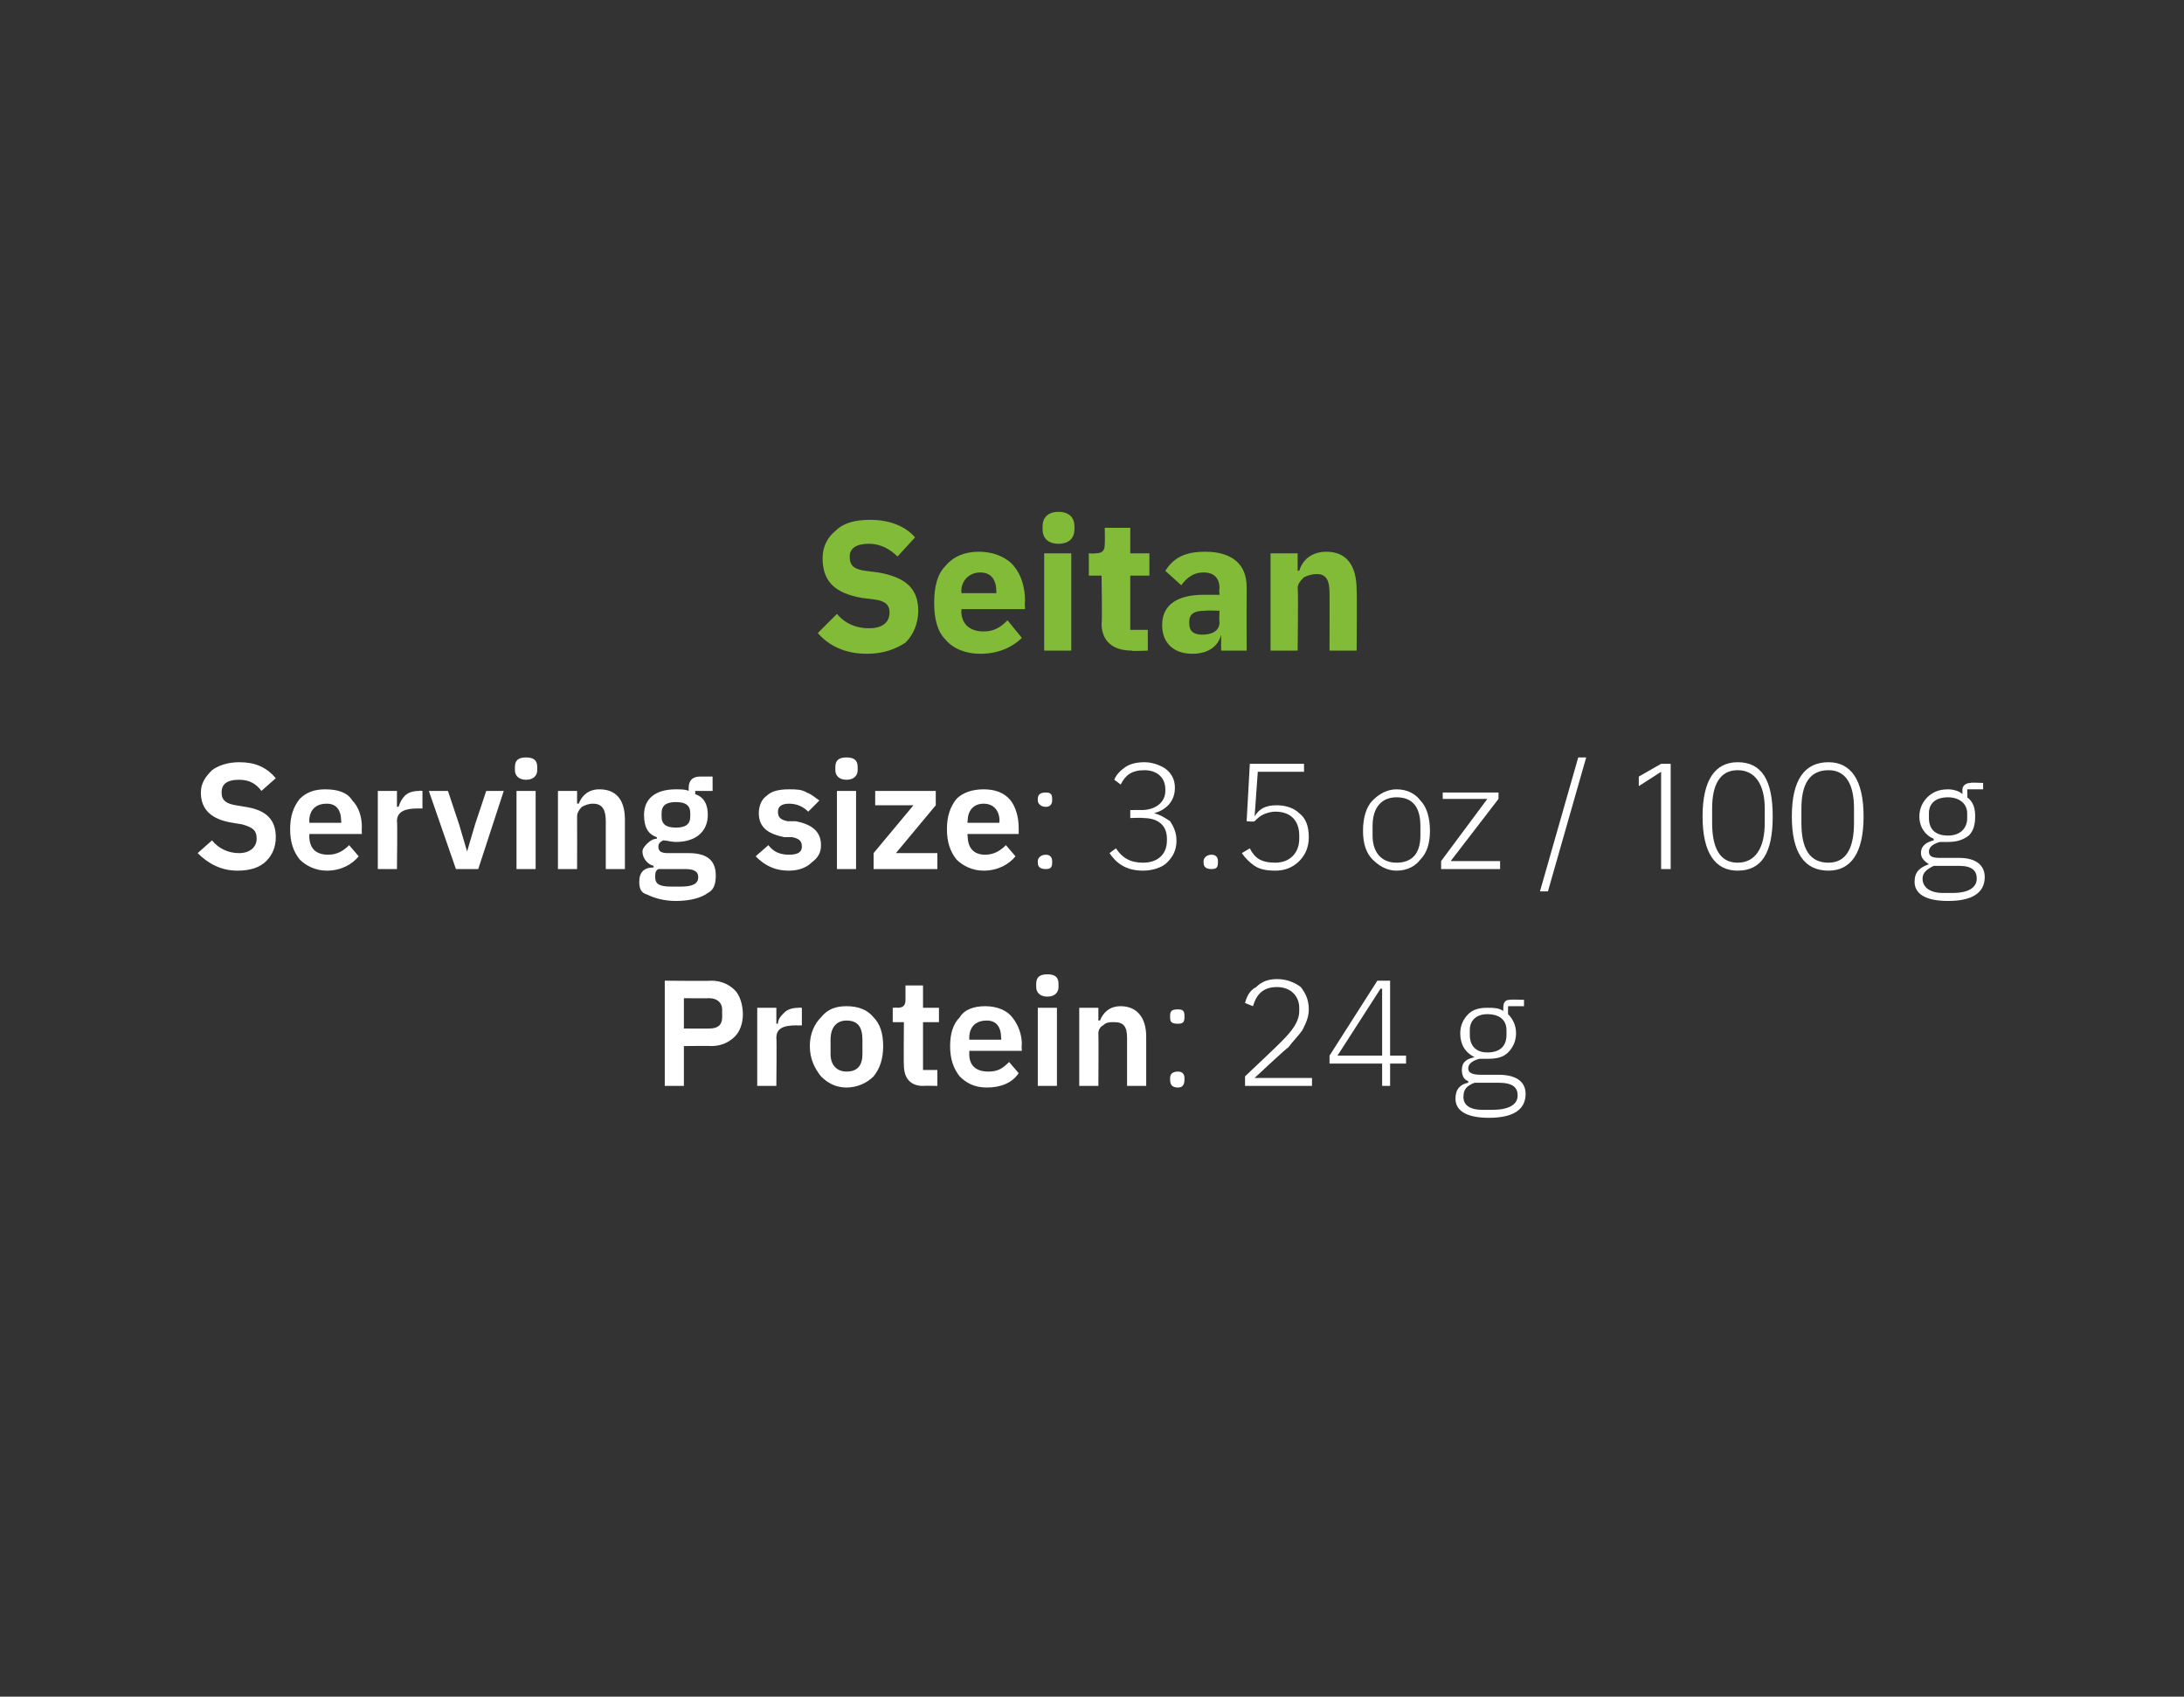 <?xml version="1.0" standalone="no"?><!DOCTYPE svg PUBLIC "-//W3C//DTD SVG 1.1//EN" "http://www.w3.org/Graphics/SVG/1.1/DTD/svg11.dtd"><svg xmlns="http://www.w3.org/2000/svg" version="1.1" width="137px" height="106.4px" viewBox="0 0 137 106.4"><rect x="0" y="0" width="137" height="106.4" fill="#333333" stroke="none"/>  <desc>Seitan Serving size: 3.5 oz / 100 g Protein: 24 g</desc>  <defs/>  <g id="Polygon166599">    <path d="M 42.9 68.1 L 42.9 65.6 C 42.9 65.6 44.63 65.58 44.6 65.6 C 45.2 65.6 45.7 65.4 46.1 65 C 46.4 64.7 46.6 64.2 46.6 63.6 C 46.6 63 46.4 62.4 46.1 62.1 C 45.7 61.7 45.2 61.5 44.6 61.5 C 44.63 61.53 41.7 61.5 41.7 61.5 L 41.7 68.1 L 42.9 68.1 Z M 42.9 62.6 C 42.9 62.6 44.52 62.61 44.5 62.6 C 45 62.6 45.3 62.9 45.3 63.3 C 45.3 63.3 45.3 63.8 45.3 63.8 C 45.3 64.3 45 64.5 44.5 64.5 C 44.52 64.51 42.9 64.5 42.9 64.5 L 42.9 62.6 Z M 48.7 68.1 C 48.7 68.1 48.73 65.08 48.7 65.1 C 48.7 64.5 49.1 64.3 50 64.3 C 49.96 64.32 50.3 64.3 50.3 64.3 L 50.3 63.2 C 50.3 63.2 50.08 63.18 50.1 63.2 C 49.7 63.2 49.4 63.3 49.2 63.5 C 49 63.7 48.8 63.9 48.8 64.2 C 48.78 64.19 48.7 64.2 48.7 64.2 L 48.7 63.2 L 47.5 63.2 L 47.5 68.1 L 48.7 68.1 Z M 54.8 67.5 C 55.2 67 55.4 66.4 55.4 65.6 C 55.4 64.8 55.2 64.2 54.8 63.8 C 54.4 63.3 53.8 63.1 53.1 63.1 C 52.4 63.1 51.9 63.3 51.5 63.8 C 51.1 64.2 50.8 64.8 50.8 65.6 C 50.8 66.4 51.1 67 51.5 67.5 C 51.9 67.9 52.4 68.2 53.1 68.2 C 53.8 68.2 54.4 67.9 54.8 67.5 Z M 52.1 66.1 C 52.1 66.1 52.1 65.2 52.1 65.2 C 52.1 64.4 52.5 64 53.1 64 C 53.8 64 54.1 64.4 54.1 65.2 C 54.1 65.2 54.1 66.1 54.1 66.1 C 54.1 66.8 53.8 67.2 53.1 67.2 C 52.5 67.2 52.1 66.8 52.1 66.1 Z M 58.8 68.1 L 58.8 67.1 L 57.9 67.1 L 57.9 64.1 L 58.9 64.1 L 58.9 63.2 L 57.9 63.2 L 57.9 61.8 L 56.8 61.8 C 56.8 61.8 56.8 62.67 56.8 62.7 C 56.8 63 56.7 63.2 56.3 63.2 C 56.33 63.18 56 63.2 56 63.2 L 56 64.1 L 56.7 64.1 C 56.7 64.1 56.68 66.83 56.7 66.8 C 56.7 67.6 57.1 68.1 57.9 68.1 C 57.95 68.08 58.8 68.1 58.8 68.1 Z M 63.9 67.3 C 63.9 67.3 63.3 66.6 63.3 66.6 C 62.9 67 62.6 67.2 62 67.2 C 61.2 67.2 60.8 66.8 60.8 66.1 C 60.81 66.05 60.8 65.9 60.8 65.9 L 64.1 65.9 C 64.1 65.9 64.07 65.54 64.1 65.5 C 64.1 64.9 63.9 64.3 63.5 63.8 C 63.2 63.4 62.6 63.1 61.8 63.1 C 61.1 63.1 60.5 63.3 60.2 63.8 C 59.8 64.2 59.6 64.8 59.6 65.6 C 59.6 66.4 59.8 67 60.2 67.5 C 60.6 67.9 61.1 68.2 61.9 68.2 C 62.8 68.2 63.5 67.9 63.9 67.3 Z M 62.8 65.1 C 62.82 65.11 62.8 65.2 62.8 65.2 L 60.8 65.2 C 60.8 65.2 60.81 65.11 60.8 65.1 C 60.8 64.4 61.2 64 61.9 64 C 62.5 64 62.8 64.4 62.8 65.1 Z M 66.4 61.9 C 66.4 61.9 66.4 61.7 66.4 61.7 C 66.4 61.3 66.2 61.1 65.7 61.1 C 65.2 61.1 65 61.3 65 61.7 C 65 61.7 65 61.9 65 61.9 C 65 62.2 65.2 62.5 65.7 62.5 C 66.2 62.5 66.4 62.2 66.4 61.9 Z M 65.1 68.1 L 66.3 68.1 L 66.3 63.2 L 65.1 63.2 L 65.1 68.1 Z M 68.9 68.1 C 68.9 68.1 68.92 64.84 68.9 64.8 C 68.9 64.6 69 64.4 69.2 64.3 C 69.4 64.1 69.6 64.1 69.9 64.1 C 70.5 64.1 70.7 64.4 70.7 65.1 C 70.7 65.11 70.7 68.1 70.7 68.1 L 71.9 68.1 C 71.9 68.1 71.9 64.98 71.9 65 C 71.9 63.8 71.3 63.1 70.3 63.1 C 69.6 63.1 69.2 63.5 69 64 C 68.96 64 68.9 64 68.9 64 L 68.9 63.2 L 67.7 63.2 L 67.7 68.1 L 68.9 68.1 Z M 74.3 67.7 C 74.3 67.7 74.3 67.6 74.3 67.6 C 74.3 67.4 74.2 67.2 73.9 67.2 C 73.5 67.2 73.4 67.4 73.4 67.6 C 73.4 67.6 73.4 67.7 73.4 67.7 C 73.4 68 73.5 68.2 73.9 68.2 C 74.2 68.2 74.3 68 74.3 67.7 Z M 74.3 63.8 C 74.3 63.8 74.3 63.7 74.3 63.7 C 74.3 63.4 74.2 63.3 73.9 63.3 C 73.5 63.3 73.4 63.4 73.4 63.7 C 73.4 63.7 73.4 63.8 73.4 63.8 C 73.4 64.1 73.5 64.2 73.9 64.2 C 74.2 64.2 74.3 64.1 74.3 63.8 Z M 82.3 67.6 L 78.7 67.6 C 78.7 67.6 80.76 65.67 80.8 65.7 C 81.1 65.3 81.5 64.9 81.7 64.6 C 81.9 64.2 82.1 63.8 82.1 63.3 C 82.1 62.7 81.9 62.3 81.6 61.9 C 81.2 61.6 80.7 61.4 80.1 61.4 C 79.5 61.4 79.1 61.6 78.8 61.9 C 78.4 62.1 78.2 62.5 78.1 62.9 C 78.1 62.9 78.6 63.1 78.6 63.1 C 78.8 62.4 79.2 61.9 80.1 61.9 C 81 61.9 81.5 62.5 81.5 63.2 C 81.5 63.2 81.5 63.4 81.5 63.4 C 81.5 64.1 81 64.7 80.4 65.3 C 80.42 65.31 78.1 67.5 78.1 67.5 L 78.1 68.1 L 82.3 68.1 L 82.3 67.6 Z M 87.2 68.1 L 87.2 66.7 L 88.2 66.7 L 88.2 66.2 L 87.2 66.2 L 87.2 61.5 L 86.4 61.5 L 83.4 66.2 L 83.4 66.7 L 86.7 66.7 L 86.7 68.1 L 87.2 68.1 Z M 86.6 62 L 86.7 62 L 86.7 66.2 L 83.9 66.2 L 86.6 62 Z M 94 67.4 C 94 67.4 92.9 67.4 92.9 67.4 C 92.4 67.4 92.1 67.3 92.1 67 C 92.1 66.7 92.4 66.5 92.8 66.4 C 93 66.4 93.2 66.4 93.3 66.4 C 93.9 66.4 94.3 66.3 94.6 66 C 94.9 65.7 95.1 65.3 95.1 64.8 C 95.1 64.3 94.9 63.9 94.6 63.6 C 94.59 63.6 94.6 63.1 94.6 63.1 L 95.6 63.1 L 95.6 62.7 C 95.6 62.7 94.74 62.67 94.7 62.7 C 94.4 62.7 94.3 62.9 94.3 63.2 C 94.3 63.2 94.3 63.4 94.3 63.4 C 94 63.2 93.7 63.2 93.3 63.2 C 92.8 63.2 92.4 63.3 92.1 63.6 C 91.8 63.9 91.6 64.3 91.6 64.8 C 91.6 65.5 91.9 66 92.5 66.3 C 92.5 66.3 92.5 66.3 92.5 66.3 C 92 66.4 91.7 66.6 91.7 67.1 C 91.7 67.4 91.8 67.7 92.1 67.8 C 92.1 67.8 92.1 67.9 92.1 67.9 C 91.6 68 91.3 68.3 91.3 68.9 C 91.3 69.6 91.9 70.1 93.4 70.1 C 94.9 70.1 95.7 69.6 95.7 68.6 C 95.7 67.9 95.2 67.4 94 67.4 Z M 93.6 69.6 C 93.6 69.6 93 69.6 93 69.6 C 92.2 69.6 91.8 69.3 91.8 68.8 C 91.8 68.3 92 68.1 92.5 67.9 C 92.5 67.9 94 67.9 94 67.9 C 94.9 67.9 95.2 68.2 95.2 68.7 C 95.2 69.3 94.6 69.6 93.6 69.6 Z M 92.2 64.9 C 92.2 64.9 92.2 64.6 92.2 64.6 C 92.2 64 92.6 63.6 93.3 63.6 C 94.1 63.6 94.5 64 94.5 64.6 C 94.5 64.6 94.5 64.9 94.5 64.9 C 94.5 65.6 94.1 66 93.3 66 C 92.6 66 92.2 65.6 92.2 64.9 Z " stroke="none" fill="#fff"/>  </g>  <g id="Polygon166598">    <path d="M 16.7 54 C 17.1 53.6 17.3 53.1 17.3 52.5 C 17.3 51.4 16.7 50.8 15.4 50.6 C 15.4 50.6 14.8 50.5 14.8 50.5 C 14.2 50.4 13.9 50.2 13.9 49.7 C 13.9 49.2 14.2 48.9 15 48.9 C 15.7 48.9 16.1 49.2 16.4 49.6 C 16.4 49.6 17.3 48.8 17.3 48.8 C 16.7 48.1 16 47.8 15 47.8 C 14.3 47.8 13.7 48 13.3 48.3 C 12.9 48.7 12.6 49.1 12.6 49.7 C 12.6 50.8 13.3 51.4 14.6 51.6 C 14.6 51.6 15.2 51.7 15.2 51.7 C 15.9 51.9 16.1 52.1 16.1 52.6 C 16.1 53.1 15.7 53.5 15 53.5 C 14.3 53.5 13.7 53.2 13.3 52.7 C 13.3 52.7 12.4 53.5 12.4 53.5 C 13 54.1 13.8 54.6 14.9 54.6 C 15.7 54.6 16.3 54.4 16.7 54 Z M 22.5 53.7 C 22.5 53.7 21.9 53 21.9 53 C 21.6 53.3 21.2 53.6 20.6 53.6 C 19.8 53.6 19.4 53.2 19.4 52.4 C 19.43 52.44 19.4 52.3 19.4 52.3 L 22.7 52.3 C 22.7 52.3 22.68 51.92 22.7 51.9 C 22.7 51.2 22.5 50.6 22.1 50.2 C 21.8 49.7 21.2 49.5 20.4 49.5 C 19.7 49.5 19.2 49.7 18.8 50.1 C 18.4 50.6 18.2 51.2 18.2 52 C 18.2 52.8 18.4 53.4 18.8 53.9 C 19.2 54.3 19.8 54.6 20.5 54.6 C 21.4 54.6 22.1 54.2 22.5 53.7 Z M 21.4 51.5 C 21.43 51.49 21.4 51.6 21.4 51.6 L 19.4 51.6 C 19.4 51.6 19.43 51.5 19.4 51.5 C 19.4 50.8 19.8 50.4 20.5 50.4 C 21.1 50.4 21.4 50.8 21.4 51.5 Z M 24.9 54.5 C 24.9 54.5 24.94 51.46 24.9 51.5 C 24.9 50.9 25.4 50.7 26.2 50.7 C 26.17 50.7 26.5 50.7 26.5 50.7 L 26.5 49.6 C 26.5 49.6 26.29 49.57 26.3 49.6 C 25.9 49.6 25.6 49.7 25.4 49.9 C 25.2 50.1 25.1 50.3 25 50.6 C 24.99 50.58 24.9 50.6 24.9 50.6 L 24.9 49.6 L 23.7 49.6 L 23.7 54.5 L 24.9 54.5 Z M 30 54.5 L 31.6 49.6 L 30.5 49.6 L 29.8 51.7 L 29.3 53.4 L 29.3 53.4 L 28.8 51.7 L 28.1 49.6 L 26.9 49.6 L 28.6 54.5 L 30 54.5 Z M 33.7 48.3 C 33.7 48.3 33.7 48.1 33.7 48.1 C 33.7 47.7 33.5 47.5 33 47.5 C 32.5 47.5 32.3 47.7 32.3 48.1 C 32.3 48.1 32.3 48.3 32.3 48.3 C 32.3 48.6 32.5 48.9 33 48.9 C 33.5 48.9 33.7 48.6 33.7 48.3 Z M 32.4 54.5 L 33.6 54.5 L 33.6 49.6 L 32.4 49.6 L 32.4 54.5 Z M 36.2 54.5 C 36.2 54.5 36.21 51.23 36.2 51.2 C 36.2 51 36.3 50.8 36.5 50.6 C 36.7 50.5 36.9 50.4 37.2 50.4 C 37.8 50.4 38 50.8 38 51.5 C 38 51.49 38 54.5 38 54.5 L 39.2 54.5 C 39.2 54.5 39.2 51.37 39.2 51.4 C 39.2 50.1 38.6 49.5 37.6 49.5 C 36.9 49.5 36.5 49.9 36.3 50.4 C 36.26 50.38 36.2 50.4 36.2 50.4 L 36.2 49.6 L 35 49.6 L 35 54.5 L 36.2 54.5 Z M 43.2 53.5 C 43.2 53.5 41.9 53.5 41.9 53.5 C 41.5 53.5 41.3 53.4 41.3 53.1 C 41.3 52.9 41.4 52.8 41.6 52.7 C 41.8 52.7 42.1 52.8 42.4 52.8 C 43.7 52.8 44.4 52.1 44.4 51.1 C 44.4 50.5 44.2 50 43.6 49.8 C 43.64 49.75 43.6 49.6 43.6 49.6 L 44.7 49.6 L 44.7 48.7 C 44.7 48.7 43.93 48.7 43.9 48.7 C 43.5 48.7 43.2 48.9 43.2 49.4 C 43.2 49.4 43.2 49.6 43.2 49.6 C 43 49.5 42.7 49.5 42.4 49.5 C 41.1 49.5 40.4 50.1 40.4 51.1 C 40.4 51.8 40.6 52.3 41.2 52.5 C 41.2 52.5 41.2 52.6 41.2 52.6 C 41 52.6 40.8 52.7 40.6 52.9 C 40.5 53 40.3 53.2 40.3 53.4 C 40.3 53.8 40.6 54.2 41 54.3 C 41 54.3 41 54.4 41 54.4 C 40.4 54.4 40.1 54.7 40.1 55.3 C 40.1 55.7 40.2 56 40.6 56.1 C 41 56.3 41.6 56.5 42.4 56.5 C 43.3 56.5 44 56.3 44.4 56 C 44.8 55.8 44.9 55.4 44.9 54.9 C 44.9 54 44.4 53.5 43.2 53.5 Z M 42.7 55.6 C 42.7 55.6 42.1 55.6 42.1 55.6 C 41.3 55.6 41.1 55.4 41.1 55 C 41.1 54.8 41.1 54.6 41.3 54.5 C 41.3 54.5 43 54.5 43 54.5 C 43.6 54.5 43.8 54.7 43.8 55 C 43.8 55.4 43.5 55.6 42.7 55.6 Z M 41.5 51.2 C 41.5 51.2 41.5 51 41.5 51 C 41.5 50.5 41.8 50.3 42.4 50.3 C 43 50.3 43.3 50.5 43.3 51 C 43.3 51 43.3 51.2 43.3 51.2 C 43.3 51.7 43 51.9 42.4 51.9 C 41.8 51.9 41.5 51.7 41.5 51.2 Z M 50.9 54.1 C 51.3 53.8 51.5 53.5 51.5 53 C 51.5 52.2 51 51.7 49.9 51.5 C 49.9 51.5 49.4 51.5 49.4 51.5 C 48.9 51.4 48.8 51.2 48.8 50.9 C 48.8 50.6 49 50.4 49.5 50.4 C 50 50.4 50.4 50.6 50.7 50.9 C 50.7 50.9 51.4 50.2 51.4 50.2 C 51.1 50 50.9 49.8 50.6 49.7 C 50.3 49.5 49.9 49.5 49.5 49.5 C 48.9 49.5 48.4 49.6 48.1 49.9 C 47.8 50.1 47.6 50.5 47.6 51 C 47.6 51.9 48.2 52.3 49.2 52.5 C 49.2 52.5 49.7 52.5 49.7 52.5 C 50.2 52.6 50.3 52.8 50.3 53.1 C 50.3 53.4 50.1 53.6 49.5 53.6 C 48.9 53.6 48.5 53.4 48.2 53 C 48.2 53 47.4 53.7 47.4 53.7 C 47.9 54.2 48.5 54.6 49.5 54.6 C 50.1 54.6 50.6 54.4 50.9 54.1 Z M 53.8 48.3 C 53.8 48.3 53.8 48.1 53.8 48.1 C 53.8 47.7 53.6 47.5 53.1 47.5 C 52.6 47.5 52.4 47.7 52.4 48.1 C 52.4 48.1 52.4 48.3 52.4 48.3 C 52.4 48.6 52.6 48.9 53.1 48.9 C 53.6 48.9 53.8 48.6 53.8 48.3 Z M 52.5 54.5 L 53.7 54.5 L 53.7 49.6 L 52.5 49.6 L 52.5 54.5 Z M 58.8 54.5 L 58.8 53.5 L 56.2 53.5 L 58.7 50.5 L 58.7 49.6 L 54.9 49.6 L 54.9 50.5 L 57.3 50.5 L 54.8 53.5 L 54.8 54.5 L 58.8 54.5 Z M 63.7 53.7 C 63.7 53.7 63.1 53 63.1 53 C 62.8 53.3 62.4 53.6 61.8 53.6 C 61.1 53.6 60.7 53.2 60.7 52.4 C 60.66 52.44 60.7 52.3 60.7 52.3 L 63.9 52.3 C 63.9 52.3 63.91 51.92 63.9 51.9 C 63.9 51.2 63.7 50.6 63.4 50.2 C 63 49.7 62.4 49.5 61.7 49.5 C 61 49.5 60.4 49.7 60 50.1 C 59.6 50.6 59.4 51.2 59.4 52 C 59.4 52.8 59.6 53.4 60 53.9 C 60.4 54.3 61 54.6 61.7 54.6 C 62.6 54.6 63.3 54.2 63.7 53.7 Z M 62.7 51.5 C 62.66 51.49 62.7 51.6 62.7 51.6 L 60.7 51.6 C 60.7 51.6 60.66 51.5 60.7 51.5 C 60.7 50.8 61.1 50.4 61.7 50.4 C 62.3 50.4 62.7 50.8 62.7 51.5 Z M 66 54.1 C 66 54.1 66 54 66 54 C 66 53.8 65.9 53.6 65.6 53.6 C 65.3 53.6 65.1 53.8 65.1 54 C 65.1 54 65.1 54.1 65.1 54.1 C 65.1 54.4 65.3 54.5 65.6 54.5 C 65.9 54.5 66 54.4 66 54.1 Z M 66 50.2 C 66 50.2 66 50.1 66 50.1 C 66 49.8 65.9 49.7 65.6 49.7 C 65.3 49.7 65.1 49.8 65.1 50.1 C 65.1 50.1 65.1 50.2 65.1 50.2 C 65.1 50.4 65.3 50.6 65.6 50.6 C 65.9 50.6 66 50.4 66 50.2 Z M 70.9 50.8 L 70.9 51.3 C 70.9 51.3 71.68 51.27 71.7 51.3 C 72.7 51.3 73.2 51.8 73.2 52.6 C 73.2 52.6 73.2 52.7 73.2 52.7 C 73.2 53.6 72.6 54.1 71.7 54.1 C 70.9 54.1 70.4 53.8 70 53.2 C 70 53.2 69.6 53.5 69.6 53.5 C 70 54.1 70.6 54.6 71.7 54.6 C 72.3 54.6 72.9 54.4 73.2 54.1 C 73.6 53.7 73.8 53.3 73.8 52.7 C 73.8 52.2 73.6 51.8 73.4 51.5 C 73.1 51.3 72.8 51.1 72.4 51 C 72.4 51 72.4 51 72.4 51 C 73.1 50.8 73.7 50.3 73.7 49.4 C 73.7 48.9 73.5 48.5 73.1 48.2 C 72.8 48 72.3 47.8 71.8 47.8 C 71.3 47.8 70.9 47.9 70.6 48.1 C 70.3 48.3 70 48.6 69.9 48.9 C 69.9 48.9 70.3 49.2 70.3 49.2 C 70.6 48.6 71 48.3 71.8 48.3 C 72.5 48.3 73.1 48.7 73.1 49.5 C 73.1 49.5 73.1 49.6 73.1 49.6 C 73.1 50.3 72.5 50.8 71.6 50.8 C 71.63 50.79 70.9 50.8 70.9 50.8 Z M 76.4 54.1 C 76.4 54.1 76.4 54 76.4 54 C 76.4 53.8 76.3 53.6 76 53.6 C 75.7 53.6 75.5 53.8 75.5 54 C 75.5 54 75.5 54.1 75.5 54.1 C 75.5 54.4 75.7 54.5 76 54.5 C 76.3 54.5 76.4 54.4 76.4 54.1 Z M 81.8 47.9 L 78.4 47.9 L 78.2 51.5 C 78.2 51.5 78.66 51.55 78.7 51.5 C 78.8 51.4 79 51.2 79.2 51.1 C 79.4 51 79.7 50.9 80 50.9 C 81 50.9 81.5 51.5 81.5 52.4 C 81.5 52.4 81.5 52.6 81.5 52.6 C 81.5 53.5 80.9 54.1 80 54.1 C 79.1 54.1 78.7 53.8 78.4 53.2 C 78.4 53.2 77.9 53.5 77.9 53.5 C 78.1 53.8 78.4 54.1 78.7 54.3 C 79 54.5 79.4 54.6 80 54.6 C 80.6 54.6 81.1 54.4 81.5 54 C 81.9 53.6 82.1 53.1 82.1 52.5 C 82.1 51.8 81.9 51.3 81.5 51 C 81.2 50.7 80.7 50.5 80.1 50.5 C 79.4 50.5 79 50.7 78.7 51.2 C 78.72 51.16 78.7 51.2 78.7 51.2 L 78.9 48.4 L 81.8 48.4 L 81.8 47.9 Z M 89.1 53.9 C 89.5 53.5 89.7 52.9 89.7 52.1 C 89.7 51.3 89.5 50.6 89.1 50.2 C 88.8 49.8 88.3 49.5 87.6 49.5 C 87 49.5 86.5 49.8 86.1 50.2 C 85.7 50.6 85.5 51.3 85.5 52.1 C 85.5 52.9 85.7 53.5 86.1 53.9 C 86.5 54.3 87 54.6 87.6 54.6 C 88.3 54.6 88.8 54.3 89.1 53.9 Z M 86.1 52.4 C 86.1 52.4 86.1 51.8 86.1 51.8 C 86.1 50.6 86.7 50 87.6 50 C 88.6 50 89.1 50.6 89.1 51.8 C 89.1 51.8 89.1 52.4 89.1 52.4 C 89.1 53.5 88.6 54.1 87.6 54.1 C 86.7 54.1 86.1 53.5 86.1 52.4 Z M 94.1 54.5 L 94.1 54 L 91 54 L 94 50.1 L 94 49.7 L 90.5 49.7 L 90.5 50.1 L 93.3 50.1 L 90.4 54 L 90.4 54.5 L 94.1 54.5 Z M 97.1 55.9 L 99.5 47.5 L 99 47.5 L 96.6 55.9 L 97.1 55.9 Z M 104.2 47.9 L 104.8 47.9 L 104.8 54.5 L 104.2 54.5 L 104.2 48.4 L 102.8 49.3 L 102.8 48.7 L 104.2 47.9 Z M 111.2 51.2 C 111.2 48.9 110.5 47.8 109 47.8 C 107.6 47.8 106.8 48.9 106.8 51.2 C 106.8 53.5 107.6 54.6 109 54.6 C 110.5 54.6 111.2 53.5 111.2 51.2 Z M 107.4 51.6 C 107.4 51.6 107.4 50.7 107.4 50.7 C 107.4 49.2 107.9 48.3 109 48.3 C 110.1 48.3 110.7 49.2 110.7 50.7 C 110.7 50.7 110.7 51.6 110.7 51.6 C 110.7 53.2 110.1 54.1 109 54.1 C 107.9 54.1 107.4 53.2 107.4 51.6 Z M 116.9 51.2 C 116.9 48.9 116.1 47.8 114.7 47.8 C 113.2 47.8 112.4 48.9 112.4 51.2 C 112.4 53.5 113.2 54.6 114.7 54.6 C 116.1 54.6 116.9 53.5 116.9 51.2 Z M 113 51.6 C 113 51.6 113 50.7 113 50.7 C 113 49.2 113.5 48.3 114.7 48.3 C 115.8 48.3 116.3 49.2 116.3 50.7 C 116.3 50.7 116.3 51.6 116.3 51.6 C 116.3 53.2 115.8 54.1 114.7 54.1 C 113.5 54.1 113 53.2 113 51.6 Z M 122.9 53.8 C 122.9 53.8 121.7 53.8 121.7 53.8 C 121.2 53.8 121 53.7 121 53.4 C 121 53.1 121.3 52.9 121.7 52.8 C 121.8 52.8 122 52.8 122.2 52.8 C 122.7 52.8 123.1 52.7 123.5 52.4 C 123.8 52.1 123.9 51.7 123.9 51.2 C 123.9 50.7 123.8 50.3 123.4 50 C 123.43 49.99 123.4 49.5 123.4 49.5 L 124.4 49.5 L 124.4 49.1 C 124.4 49.1 123.58 49.06 123.6 49.1 C 123.3 49.1 123.1 49.3 123.1 49.5 C 123.1 49.5 123.1 49.8 123.1 49.8 C 122.9 49.6 122.5 49.5 122.2 49.5 C 121.6 49.5 121.2 49.7 120.9 50 C 120.6 50.3 120.4 50.7 120.4 51.2 C 120.4 51.9 120.8 52.4 121.3 52.6 C 121.3 52.6 121.3 52.7 121.3 52.7 C 120.9 52.8 120.5 53 120.5 53.5 C 120.5 53.8 120.7 54 121 54.2 C 121 54.2 121 54.2 121 54.2 C 120.4 54.4 120.1 54.7 120.1 55.3 C 120.1 56 120.7 56.5 122.2 56.5 C 123.7 56.5 124.5 56 124.5 55 C 124.5 54.3 124 53.8 122.9 53.8 Z M 122.5 56 C 122.5 56 121.9 56 121.9 56 C 121 56 120.6 55.6 120.6 55.1 C 120.6 54.7 120.9 54.5 121.3 54.3 C 121.3 54.3 122.9 54.3 122.9 54.3 C 123.7 54.3 124 54.6 124 55.1 C 124 55.7 123.4 56 122.5 56 Z M 121 51.3 C 121 51.3 121 51 121 51 C 121 50.4 121.4 50 122.2 50 C 122.9 50 123.4 50.4 123.4 51 C 123.4 51 123.4 51.3 123.4 51.3 C 123.4 52 122.9 52.4 122.2 52.4 C 121.4 52.4 121 52 121 51.3 Z " stroke="none" fill="#fff"/>  </g>  <g id="Polygon166597">    <path d="M 56.8 40.3 C 57.3 39.8 57.6 39.1 57.6 38.3 C 57.6 36.9 56.8 36.2 55.1 35.9 C 55.1 35.9 54.3 35.8 54.3 35.8 C 53.6 35.7 53.3 35.5 53.3 34.9 C 53.3 34.4 53.7 34.1 54.5 34.1 C 55.3 34.1 55.9 34.5 56.3 34.9 C 56.3 34.9 57.4 33.7 57.4 33.7 C 56.8 33 55.8 32.6 54.6 32.6 C 53.6 32.6 52.9 32.8 52.4 33.3 C 51.9 33.7 51.6 34.3 51.6 35 C 51.6 36.4 52.3 37.2 54.1 37.5 C 54.1 37.5 54.9 37.6 54.9 37.6 C 55.6 37.7 55.8 38 55.8 38.4 C 55.8 39 55.4 39.4 54.5 39.4 C 53.7 39.4 53 39.1 52.5 38.5 C 52.5 38.5 51.3 39.7 51.3 39.7 C 52 40.5 53 41 54.4 41 C 55.4 41 56.2 40.7 56.8 40.3 Z M 64.1 40 C 64.1 40 63.2 38.9 63.2 38.9 C 62.8 39.3 62.4 39.6 61.7 39.6 C 60.8 39.6 60.3 39.1 60.3 38.3 C 60.34 38.32 60.3 38.2 60.3 38.2 L 64.3 38.2 C 64.3 38.2 64.27 37.72 64.3 37.7 C 64.3 36.9 64.1 36.1 63.6 35.5 C 63.2 35 62.4 34.6 61.4 34.6 C 60.5 34.6 59.8 34.9 59.3 35.5 C 58.8 36 58.6 36.8 58.6 37.8 C 58.6 38.8 58.8 39.6 59.3 40.1 C 59.8 40.7 60.6 41 61.5 41 C 62.6 41 63.5 40.6 64.1 40 Z M 62.5 37.1 C 62.49 37.11 62.5 37.2 62.5 37.2 L 60.3 37.2 C 60.3 37.2 60.34 37.12 60.3 37.1 C 60.3 36.4 60.8 35.9 61.5 35.9 C 62.2 35.9 62.5 36.4 62.5 37.1 Z M 67.4 33.2 C 67.4 33.2 67.4 33 67.4 33 C 67.4 32.5 67.1 32.1 66.4 32.1 C 65.7 32.1 65.4 32.5 65.4 33 C 65.4 33 65.4 33.2 65.4 33.2 C 65.4 33.7 65.7 34.1 66.4 34.1 C 67.1 34.1 67.4 33.7 67.4 33.2 Z M 65.5 40.8 L 67.2 40.8 L 67.2 34.7 L 65.5 34.7 L 65.5 40.8 Z M 72 40.8 L 72 39.5 L 70.9 39.5 L 70.9 36.1 L 72.1 36.1 L 72.1 34.7 L 70.9 34.7 L 70.9 33.1 L 69.3 33.1 C 69.3 33.1 69.32 34.08 69.3 34.1 C 69.3 34.5 69.2 34.7 68.7 34.7 C 68.72 34.73 68.3 34.7 68.3 34.7 L 68.3 36.1 L 69.1 36.1 C 69.1 36.1 69.15 39.07 69.1 39.1 C 69.1 40.2 69.8 40.8 71 40.8 C 70.97 40.85 72 40.8 72 40.8 Z M 78.2 36.8 C 78.19 36.83 78.2 40.8 78.2 40.8 L 76.6 40.8 L 76.6 39.8 C 76.6 39.8 76.57 39.78 76.6 39.8 C 76.4 40.6 75.7 41 74.8 41 C 73.6 41 72.9 40.3 72.9 39.2 C 72.9 37.9 73.9 37.3 75.5 37.3 C 75.5 37.3 76.5 37.3 76.5 37.3 C 76.5 37.3 76.46 36.91 76.5 36.9 C 76.5 36.3 76.2 35.9 75.5 35.9 C 74.8 35.9 74.4 36.3 74.1 36.7 C 74.1 36.7 73.1 35.8 73.1 35.8 C 73.6 35 74.3 34.6 75.6 34.6 C 77.3 34.6 78.2 35.4 78.2 36.8 Z M 76.5 38.3 C 76.5 38.3 75.63 38.27 75.6 38.3 C 74.9 38.3 74.6 38.5 74.6 39 C 74.6 39 74.6 39.1 74.6 39.1 C 74.6 39.6 74.9 39.8 75.4 39.8 C 76 39.8 76.5 39.6 76.5 39 C 76.46 39 76.5 38.3 76.5 38.3 Z M 81.4 40.8 C 81.4 40.8 81.45 36.89 81.4 36.9 C 81.4 36.6 81.6 36.4 81.8 36.2 C 82 36.1 82.3 36 82.6 36 C 83.2 36 83.4 36.4 83.4 37.2 C 83.41 37.16 83.4 40.8 83.4 40.8 L 85.1 40.8 C 85.1 40.8 85.13 37.02 85.1 37 C 85.1 35.5 84.5 34.6 83.2 34.6 C 82.3 34.6 81.7 35.1 81.5 35.8 C 81.52 35.77 81.4 35.8 81.4 35.8 L 81.4 34.7 L 79.7 34.7 L 79.7 40.8 L 81.4 40.8 Z " stroke="none" fill="#82bb38"/>  </g></svg>
